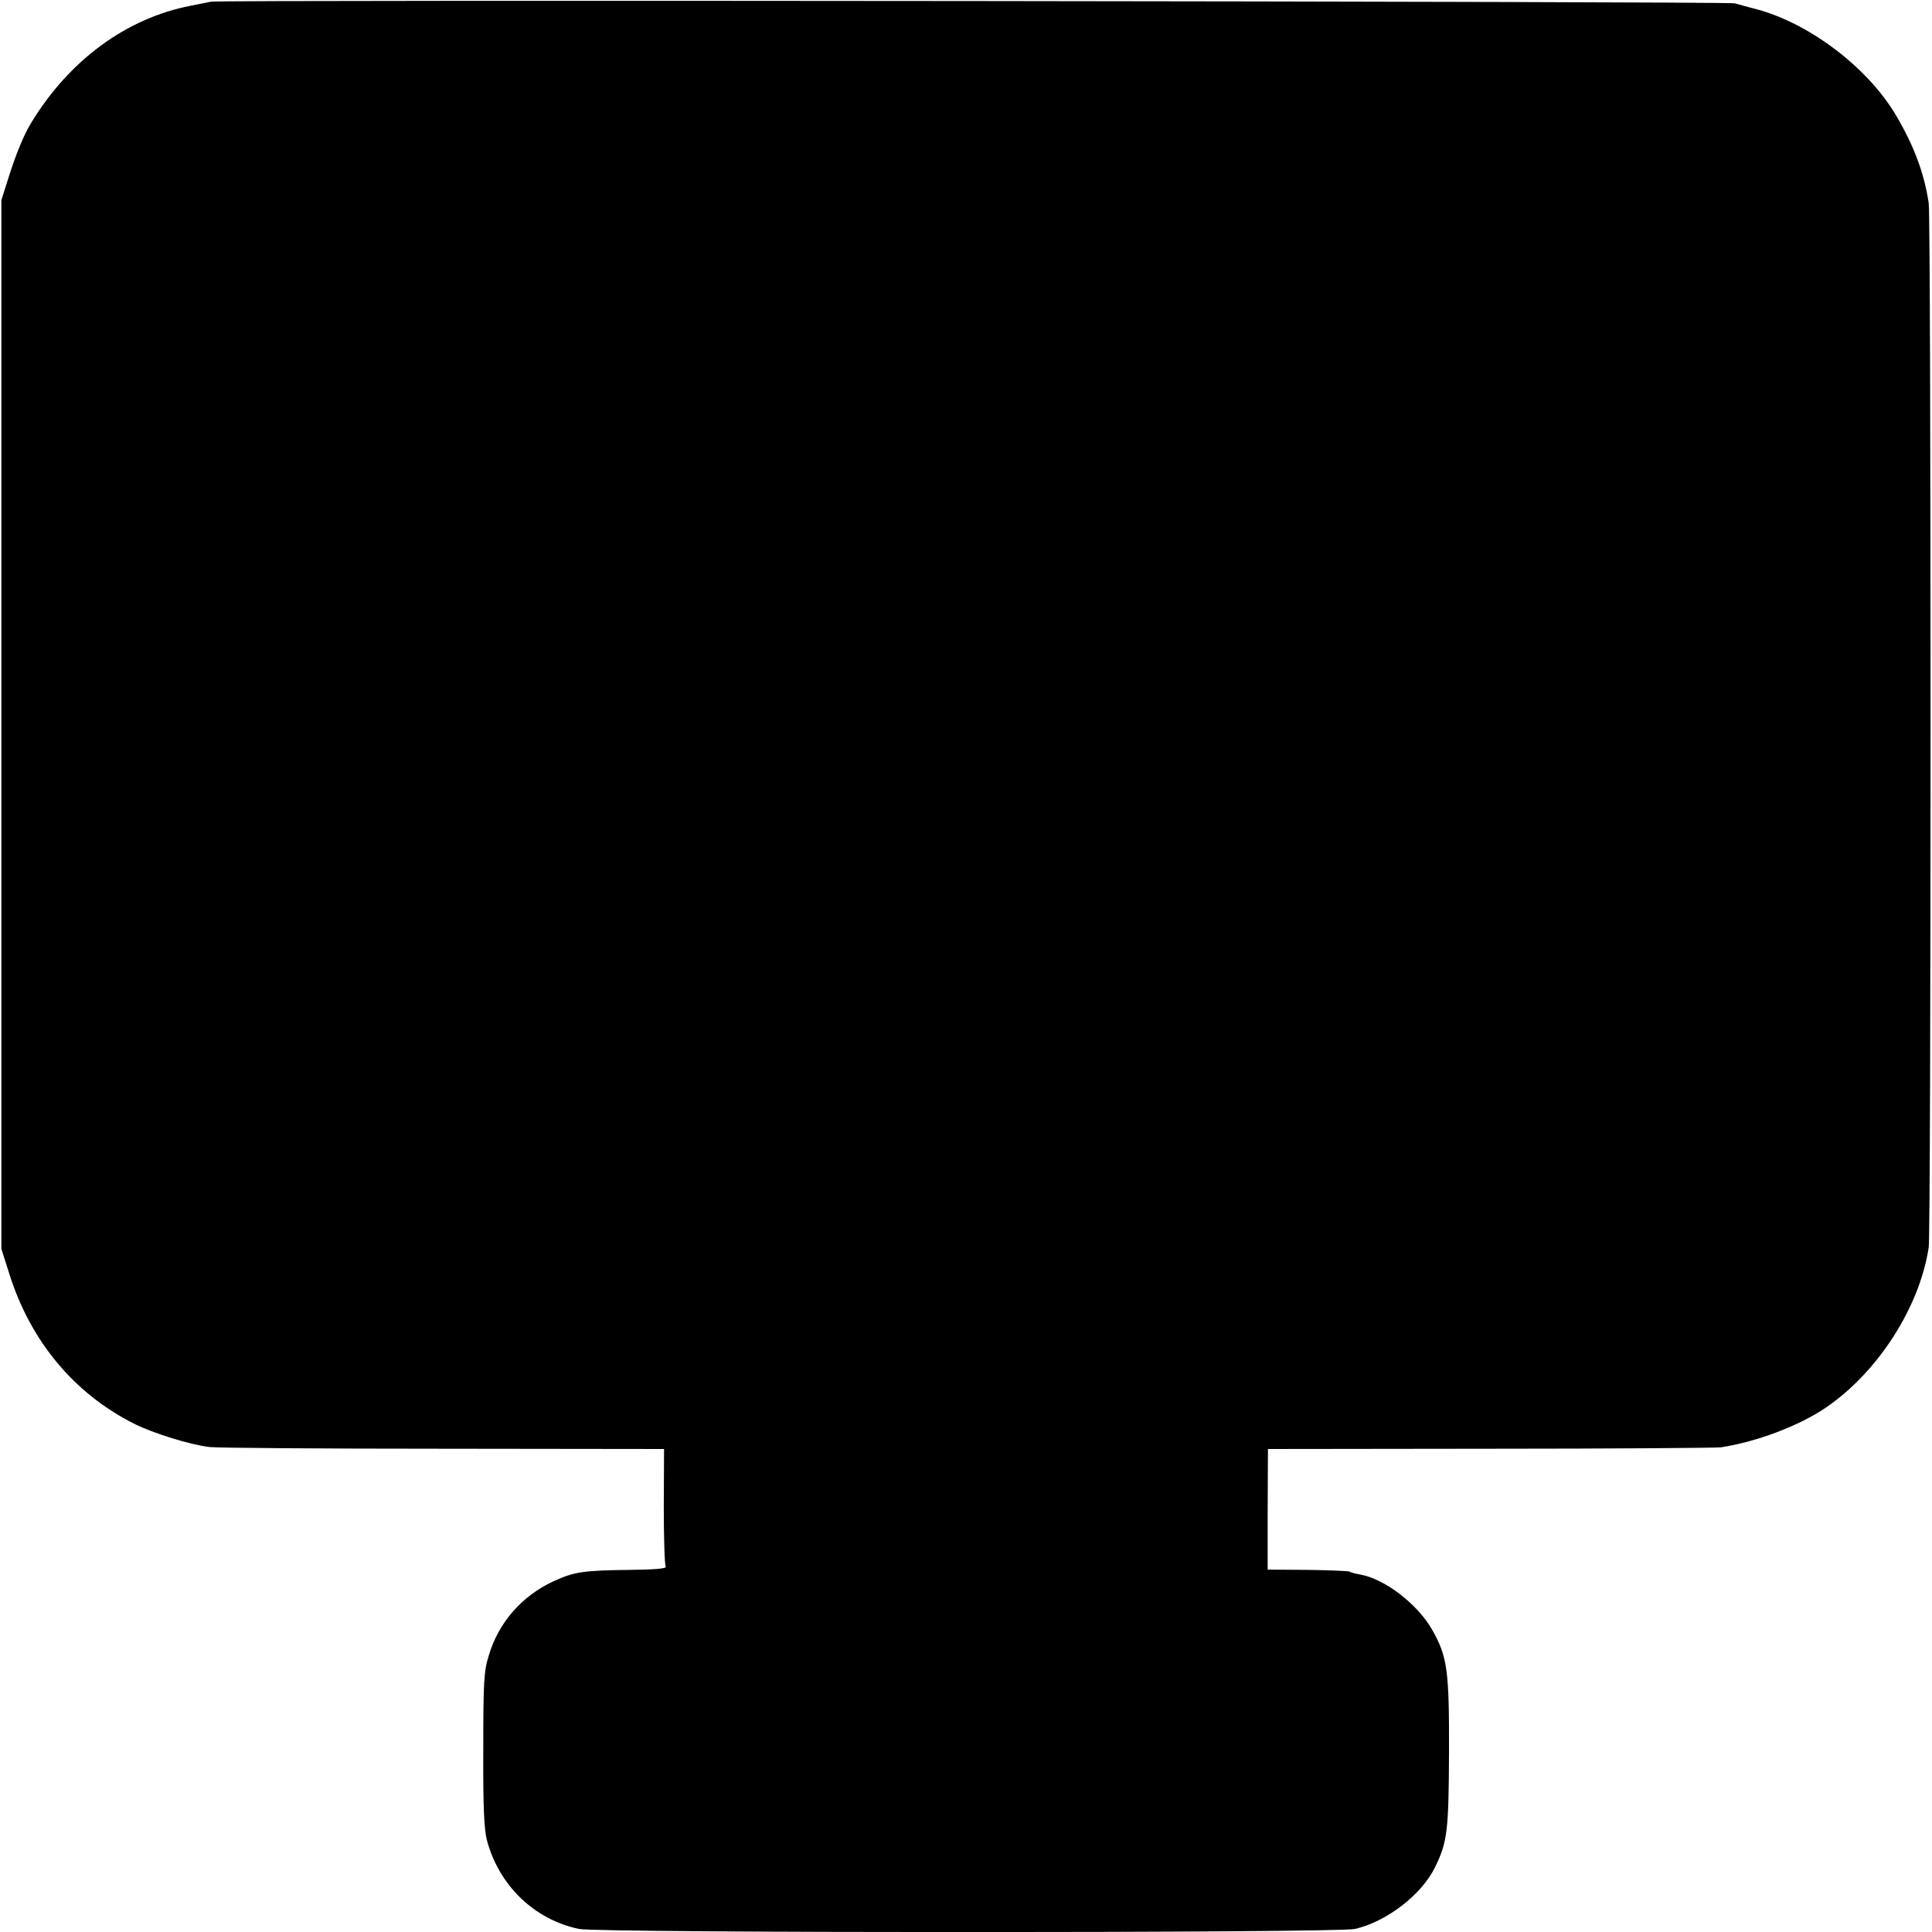 <?xml version="1.0" standalone="no"?>
<!DOCTYPE svg PUBLIC "-//W3C//DTD SVG 20010904//EN"
 "http://www.w3.org/TR/2001/REC-SVG-20010904/DTD/svg10.dtd">
<svg version="1.0" xmlns="http://www.w3.org/2000/svg"
 width="700pt" height="700pt" viewBox="0 0 700 700"
 preserveAspectRatio="xMidYMid meet">
<g transform="translate(0,700) scale(0.1,-0.1)"
fill="#000000" stroke="none">
<path d="M765 6994 c-11 -2 -45 -9 -75 -15 -232 -45 -439 -197 -577 -424 -26
-42 -55 -113 -81 -195 l-27 -85 0 -1900 0 -1900 28 -88 c77 -246 235 -436 454
-546 68 -34 203 -76 273 -84 25 -3 405 -6 846 -6 l800 -1 -1 -207 c0 -115 3
-213 7 -219 5 -7 -36 -11 -130 -12 -171 -2 -201 -7 -276 -41 -115 -53 -200
-150 -235 -269 -18 -57 -20 -98 -20 -341 -1 -206 3 -289 13 -328 44 -165 172
-288 334 -322 71 -15 2746 -15 2811 0 114 26 241 123 290 223 45 91 50 132 51
417 1 298 -6 347 -61 444 -53 93 -171 184 -260 200 -18 3 -36 8 -40 11 -5 2
-73 5 -152 6 l-144 1 0 218 1 219 805 1 c443 0 820 3 836 5 130 20 284 78 382
145 188 129 338 363 371 579 9 60 9 3721 0 3785 -16 106 -53 207 -119 318
-104 176 -321 338 -514 386 -27 7 -59 16 -70 19 -21 7 -5486 13 -5520 6z"/>
</g>
</svg>
